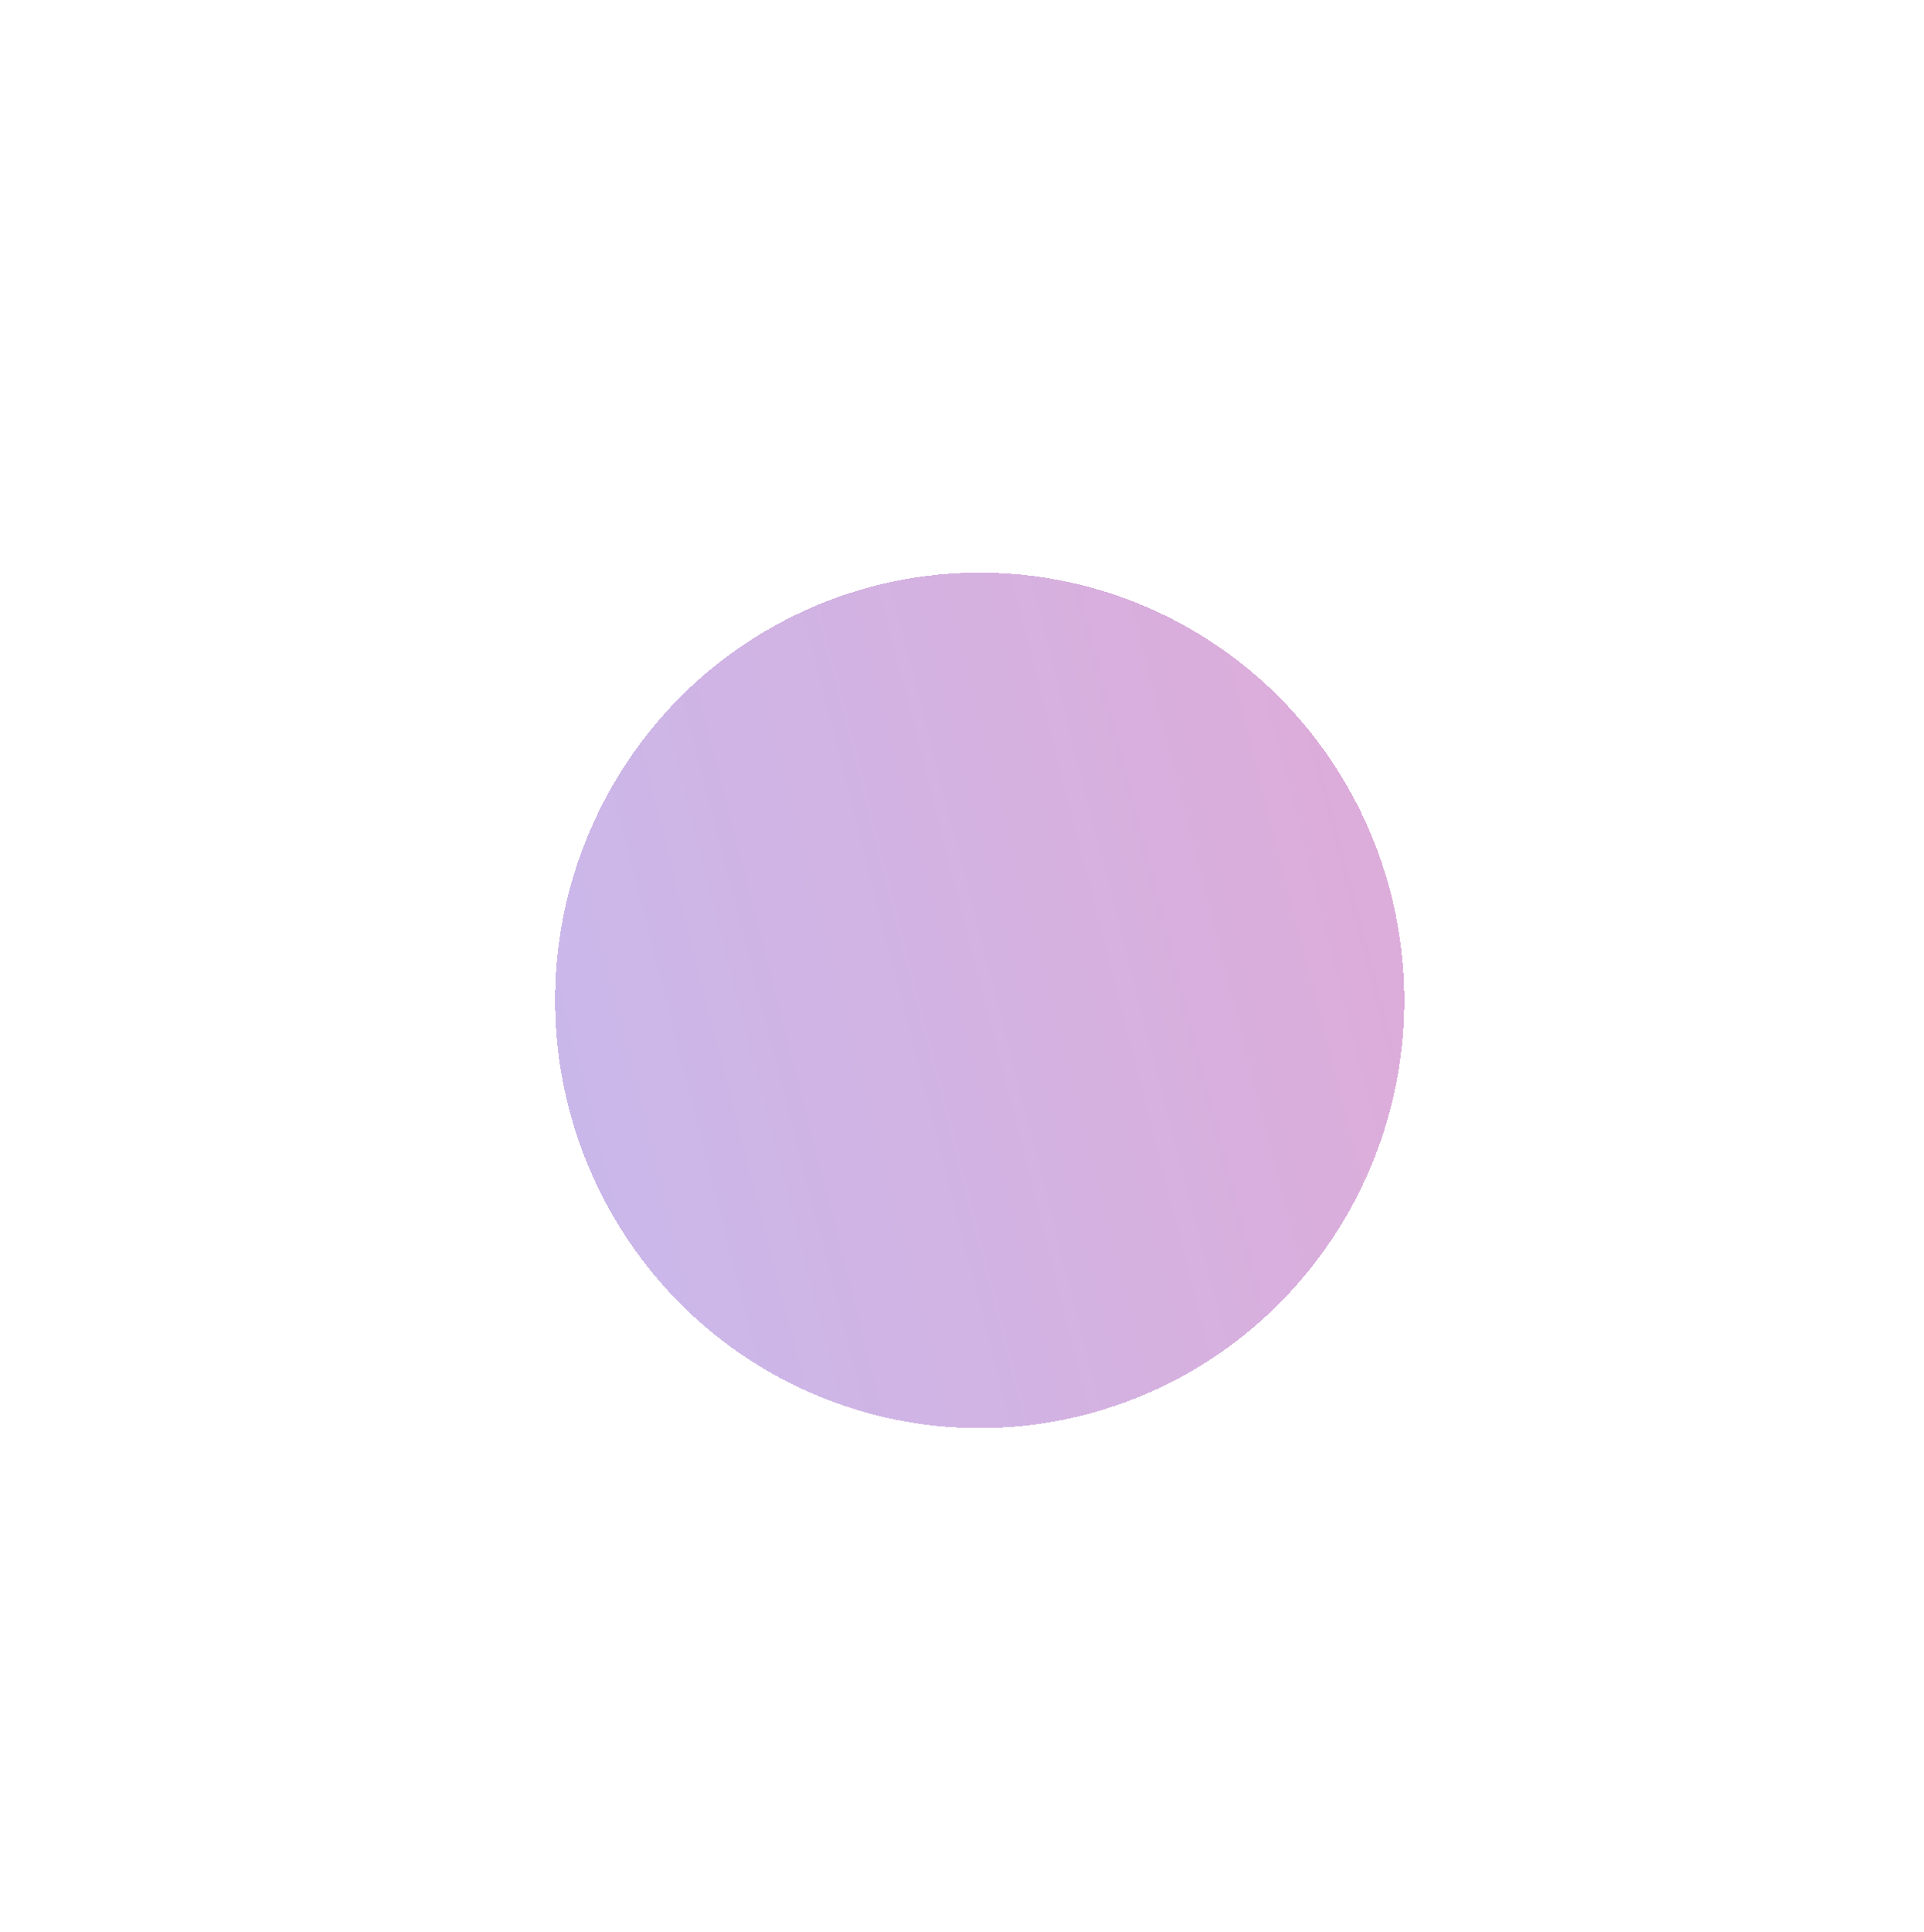 <?xml version="1.0" encoding="utf-8"?>
<svg xmlns="http://www.w3.org/2000/svg" fill="none" height="100%" overflow="visible" preserveAspectRatio="none" style="display: block;" viewBox="0 0 483 485" width="100%">
<g filter="url(#filter0_diif_0_949)" id="blur" opacity="0.4">
<ellipse cx="241.584" cy="242.373" fill="url(#paint0_linear_0_949)" rx="106.584" ry="107.373" shape-rendering="crispEdges"/>
</g>
<defs>
<filter color-interpolation-filters="sRGB" filterUnits="userSpaceOnUse" height="483.655" id="filter0_diif_0_949" width="482.079" x="0.545" y="0.545">
<feFlood flood-opacity="0" result="BackgroundImageFix"/>
<feColorMatrix in="SourceAlpha" result="hardAlpha" type="matrix" values="0 0 0 0 0 0 0 0 0 0 0 0 0 0 0 0 0 0 127 0"/>
<feOffset dx="4.358" dy="6.537"/>
<feGaussianBlur stdDeviation="33.664"/>
<feComposite in2="hardAlpha" operator="out"/>
<feColorMatrix type="matrix" values="0 0 0 0 0.161 0 0 0 0 0.176 0 0 0 0 0.502 0 0 0 0.65 0"/>
<feBlend in2="BackgroundImageFix" mode="normal" result="effect1_dropShadow_0_949"/>
<feBlend in="SourceGraphic" in2="effect1_dropShadow_0_949" mode="normal" result="shape"/>
<feColorMatrix in="SourceAlpha" result="hardAlpha" type="matrix" values="0 0 0 0 0 0 0 0 0 0 0 0 0 0 0 0 0 0 127 0"/>
<feOffset dx="-9.442" dy="-7.263"/>
<feGaussianBlur stdDeviation="9.805"/>
<feComposite in2="hardAlpha" k2="-1" k3="1" operator="arithmetic"/>
<feColorMatrix type="matrix" values="0 0 0 0 0.059 0 0 0 0 0.063 0 0 0 0 0.184 0 0 0 0.82 0"/>
<feBlend in2="shape" mode="normal" result="effect2_innerShadow_0_949"/>
<feColorMatrix in="SourceAlpha" result="hardAlpha" type="matrix" values="0 0 0 0 0 0 0 0 0 0 0 0 0 0 0 0 0 0 127 0"/>
<feOffset dx="9.442" dy="9.442"/>
<feGaussianBlur stdDeviation="9.805"/>
<feComposite in2="hardAlpha" k2="-1" k3="1" operator="arithmetic"/>
<feColorMatrix type="matrix" values="0 0 0 0 1 0 0 0 0 1 0 0 0 0 1 0 0 0 0.25 0"/>
<feBlend in2="effect2_innerShadow_0_949" mode="normal" result="effect3_innerShadow_0_949"/>
<feGaussianBlur result="effect4_foregroundBlur_0_949" stdDeviation="67.228"/>
</filter>
<linearGradient gradientUnits="userSpaceOnUse" id="paint0_linear_0_949" x1="357.582" x2="44.981" y1="145.401" y2="225.369">
<stop stop-color="#B02C9B"/>
<stop offset="1" stop-color="#5A42D2" stop-opacity="0.89"/>
</linearGradient>
</defs>
</svg>